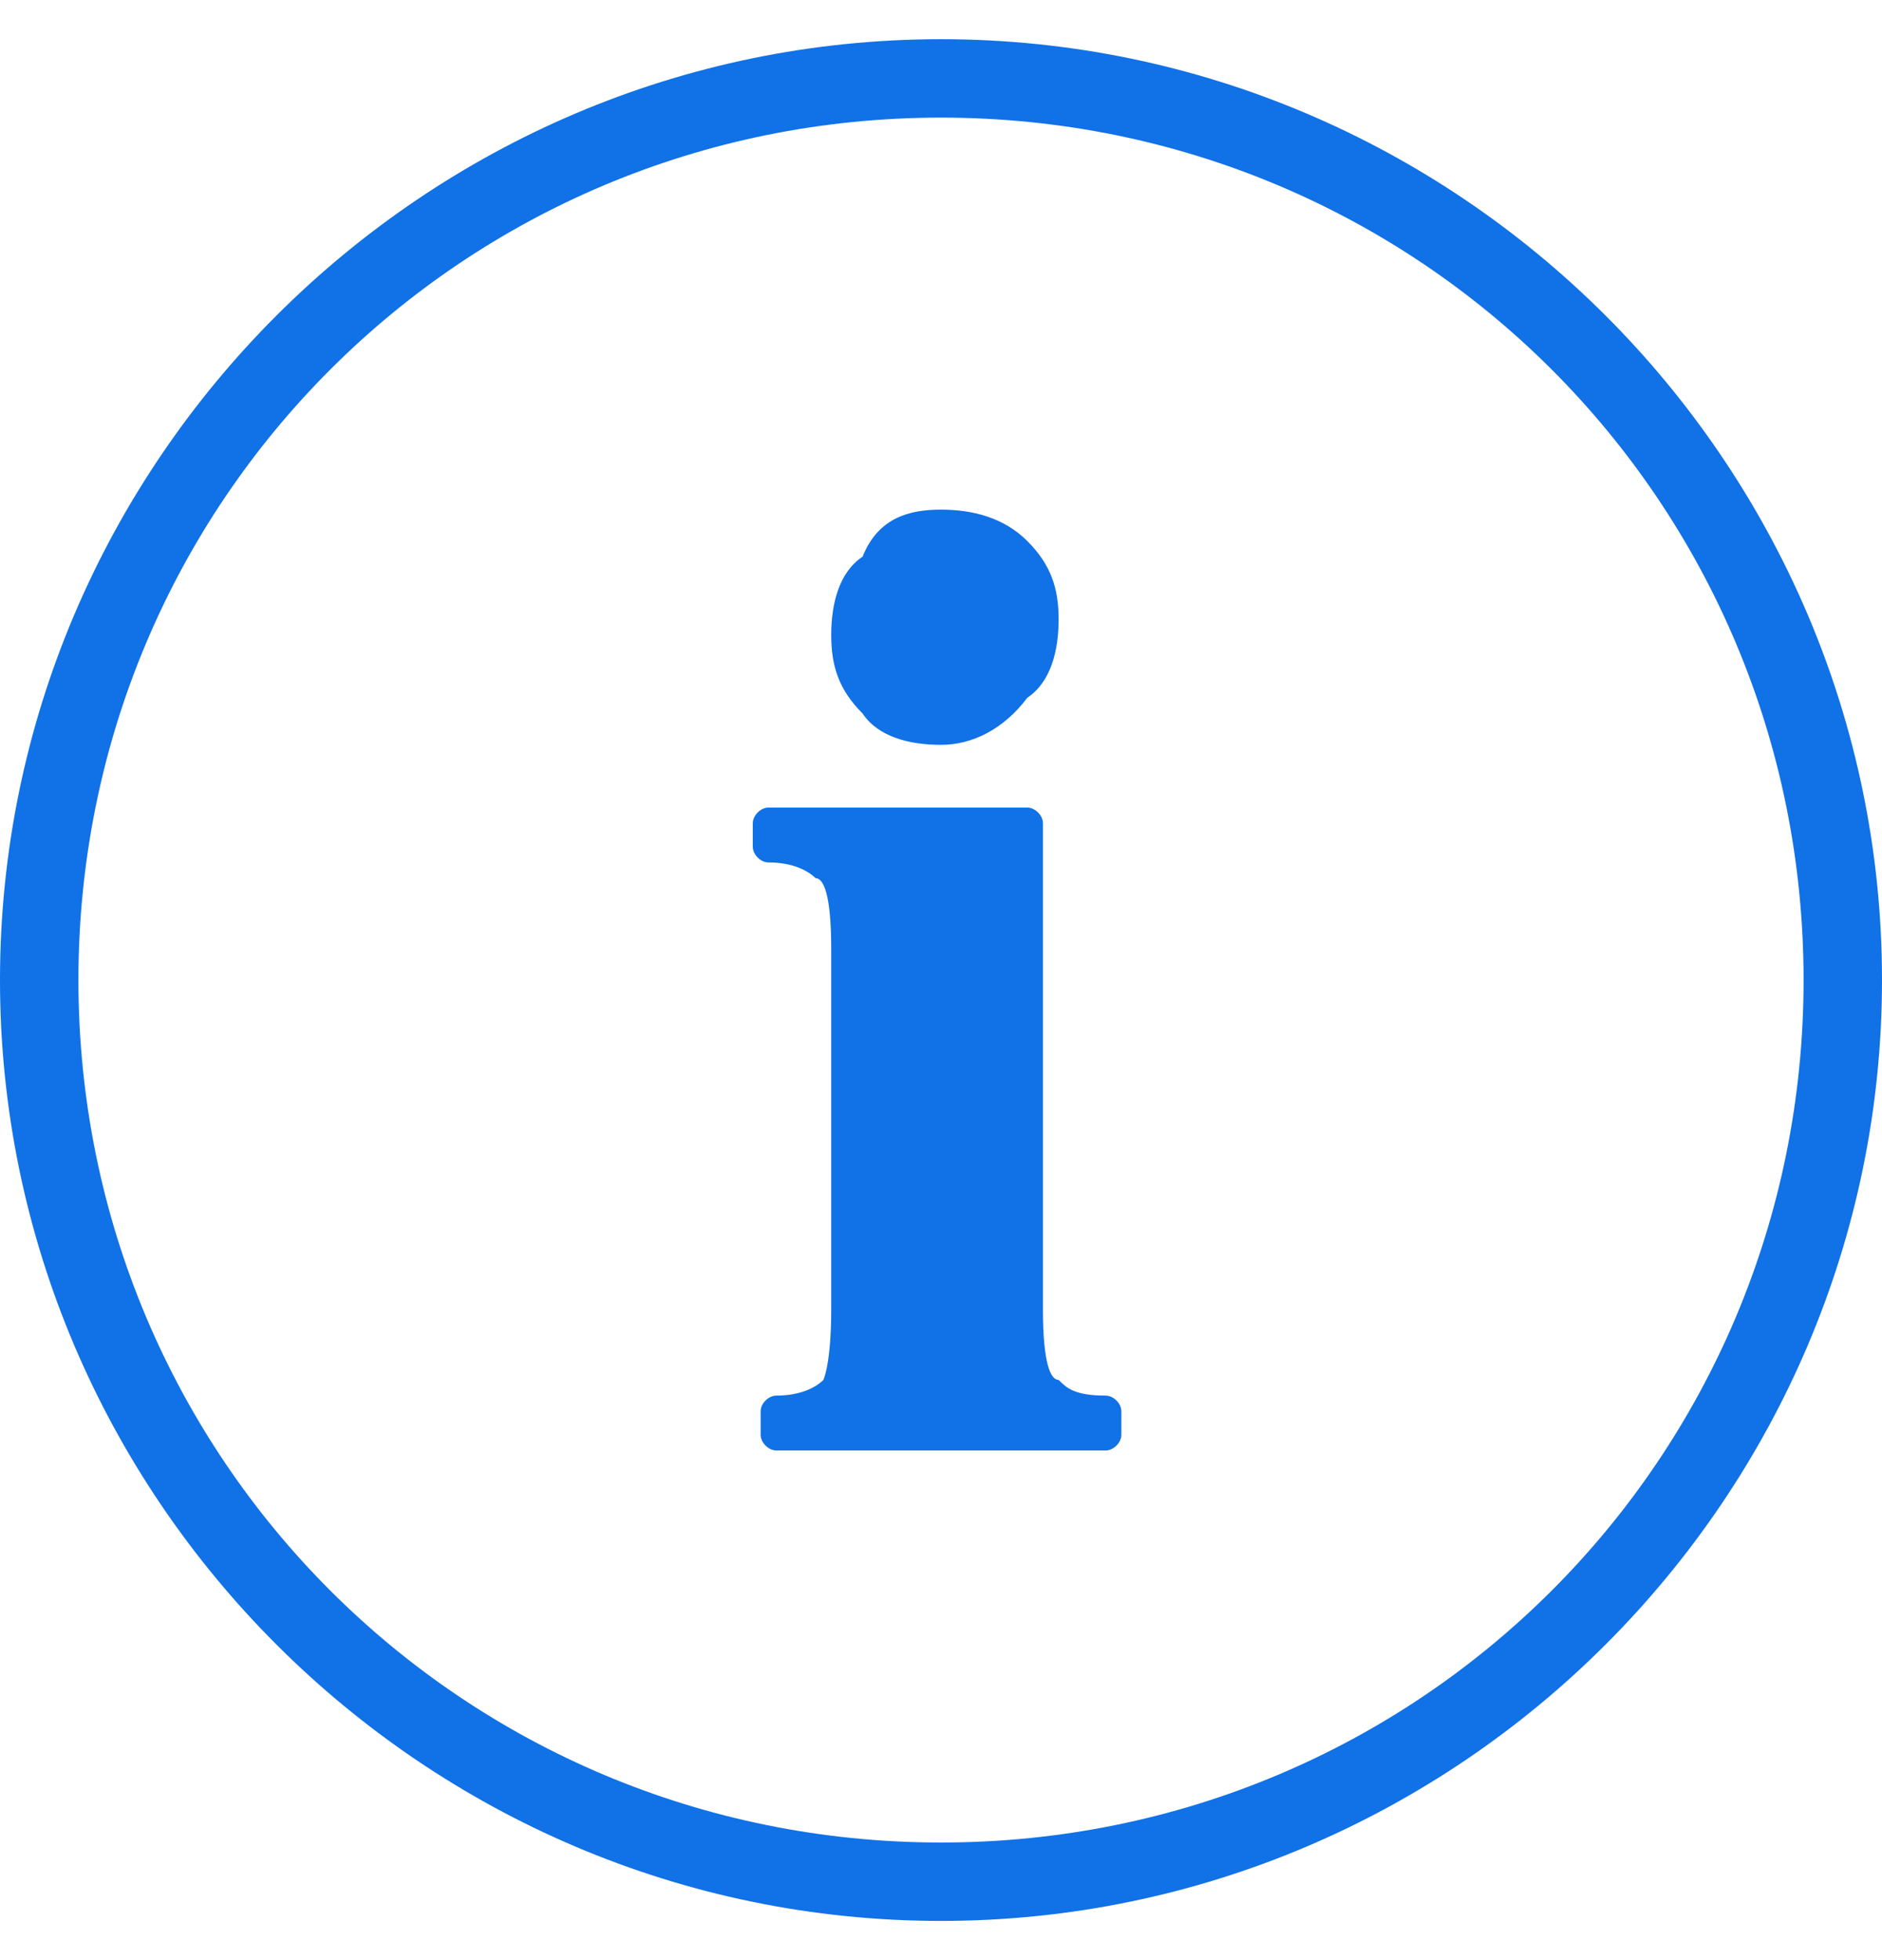 <svg width="24" height="25" viewBox="0 0 24 25" fill="none" xmlns="http://www.w3.org/2000/svg">
<g clip-path="url(#clip0_570_2708)">
<path d="M14.1 18.5H9.9C9.8 18.5 9.7 18.4 9.7 18.3V18C9.7 17.9 9.8 17.8 9.9 17.8C10.2 17.8 10.4 17.7 10.5 17.6C10.5 17.6 10.6 17.4 10.6 16.7V12.1C10.6 11.4 10.5 11.2 10.4 11.2C10.3 11.1 10.1 11 9.8 11C9.7 11 9.6 10.9 9.6 10.8V10.5C9.6 10.4 9.7 10.3 9.8 10.3H13.1C13.2 10.3 13.3 10.4 13.3 10.5V16.7C13.3 17.4 13.4 17.6 13.5 17.6C13.6 17.7 13.7 17.8 14.1 17.8C14.2 17.8 14.3 17.9 14.3 18V18.3C14.3 18.4 14.2 18.5 14.1 18.5ZM12 9.5C11.6 9.5 11.2 9.4 11 9.1C10.7 8.8 10.6 8.5 10.6 8.1C10.6 7.7 10.7 7.3 11 7.1C11.2 6.6 11.6 6.5 12 6.5C12.4 6.5 12.8 6.6 13.1 6.9C13.4 7.2 13.5 7.5 13.5 7.9C13.5 8.3 13.4 8.7 13.1 8.9C12.8 9.3 12.4 9.5 12 9.5Z" fill="#1171E6"/>
<path d="M12 1.5C18.1 1.5 23 6.4 23 12.5C23 18.6 18.1 23.5 12 23.5C5.9 23.5 1 18.6 1 12.5C1 6.4 5.9 1.5 12 1.5ZM12 0.5C5.4 0.5 0 5.9 0 12.5C0 19.1 5.4 24.5 12 24.5C18.6 24.5 24 19.1 24 12.5C24 5.9 18.6 0.5 12 0.5Z" fill="#1171E6"/>
</g>
<defs>
<clipPath id="clip0_570_2708">
<rect width="24" height="24" fill="white" transform="translate(0 0.5)"/>
</clipPath>
</defs>
</svg>
